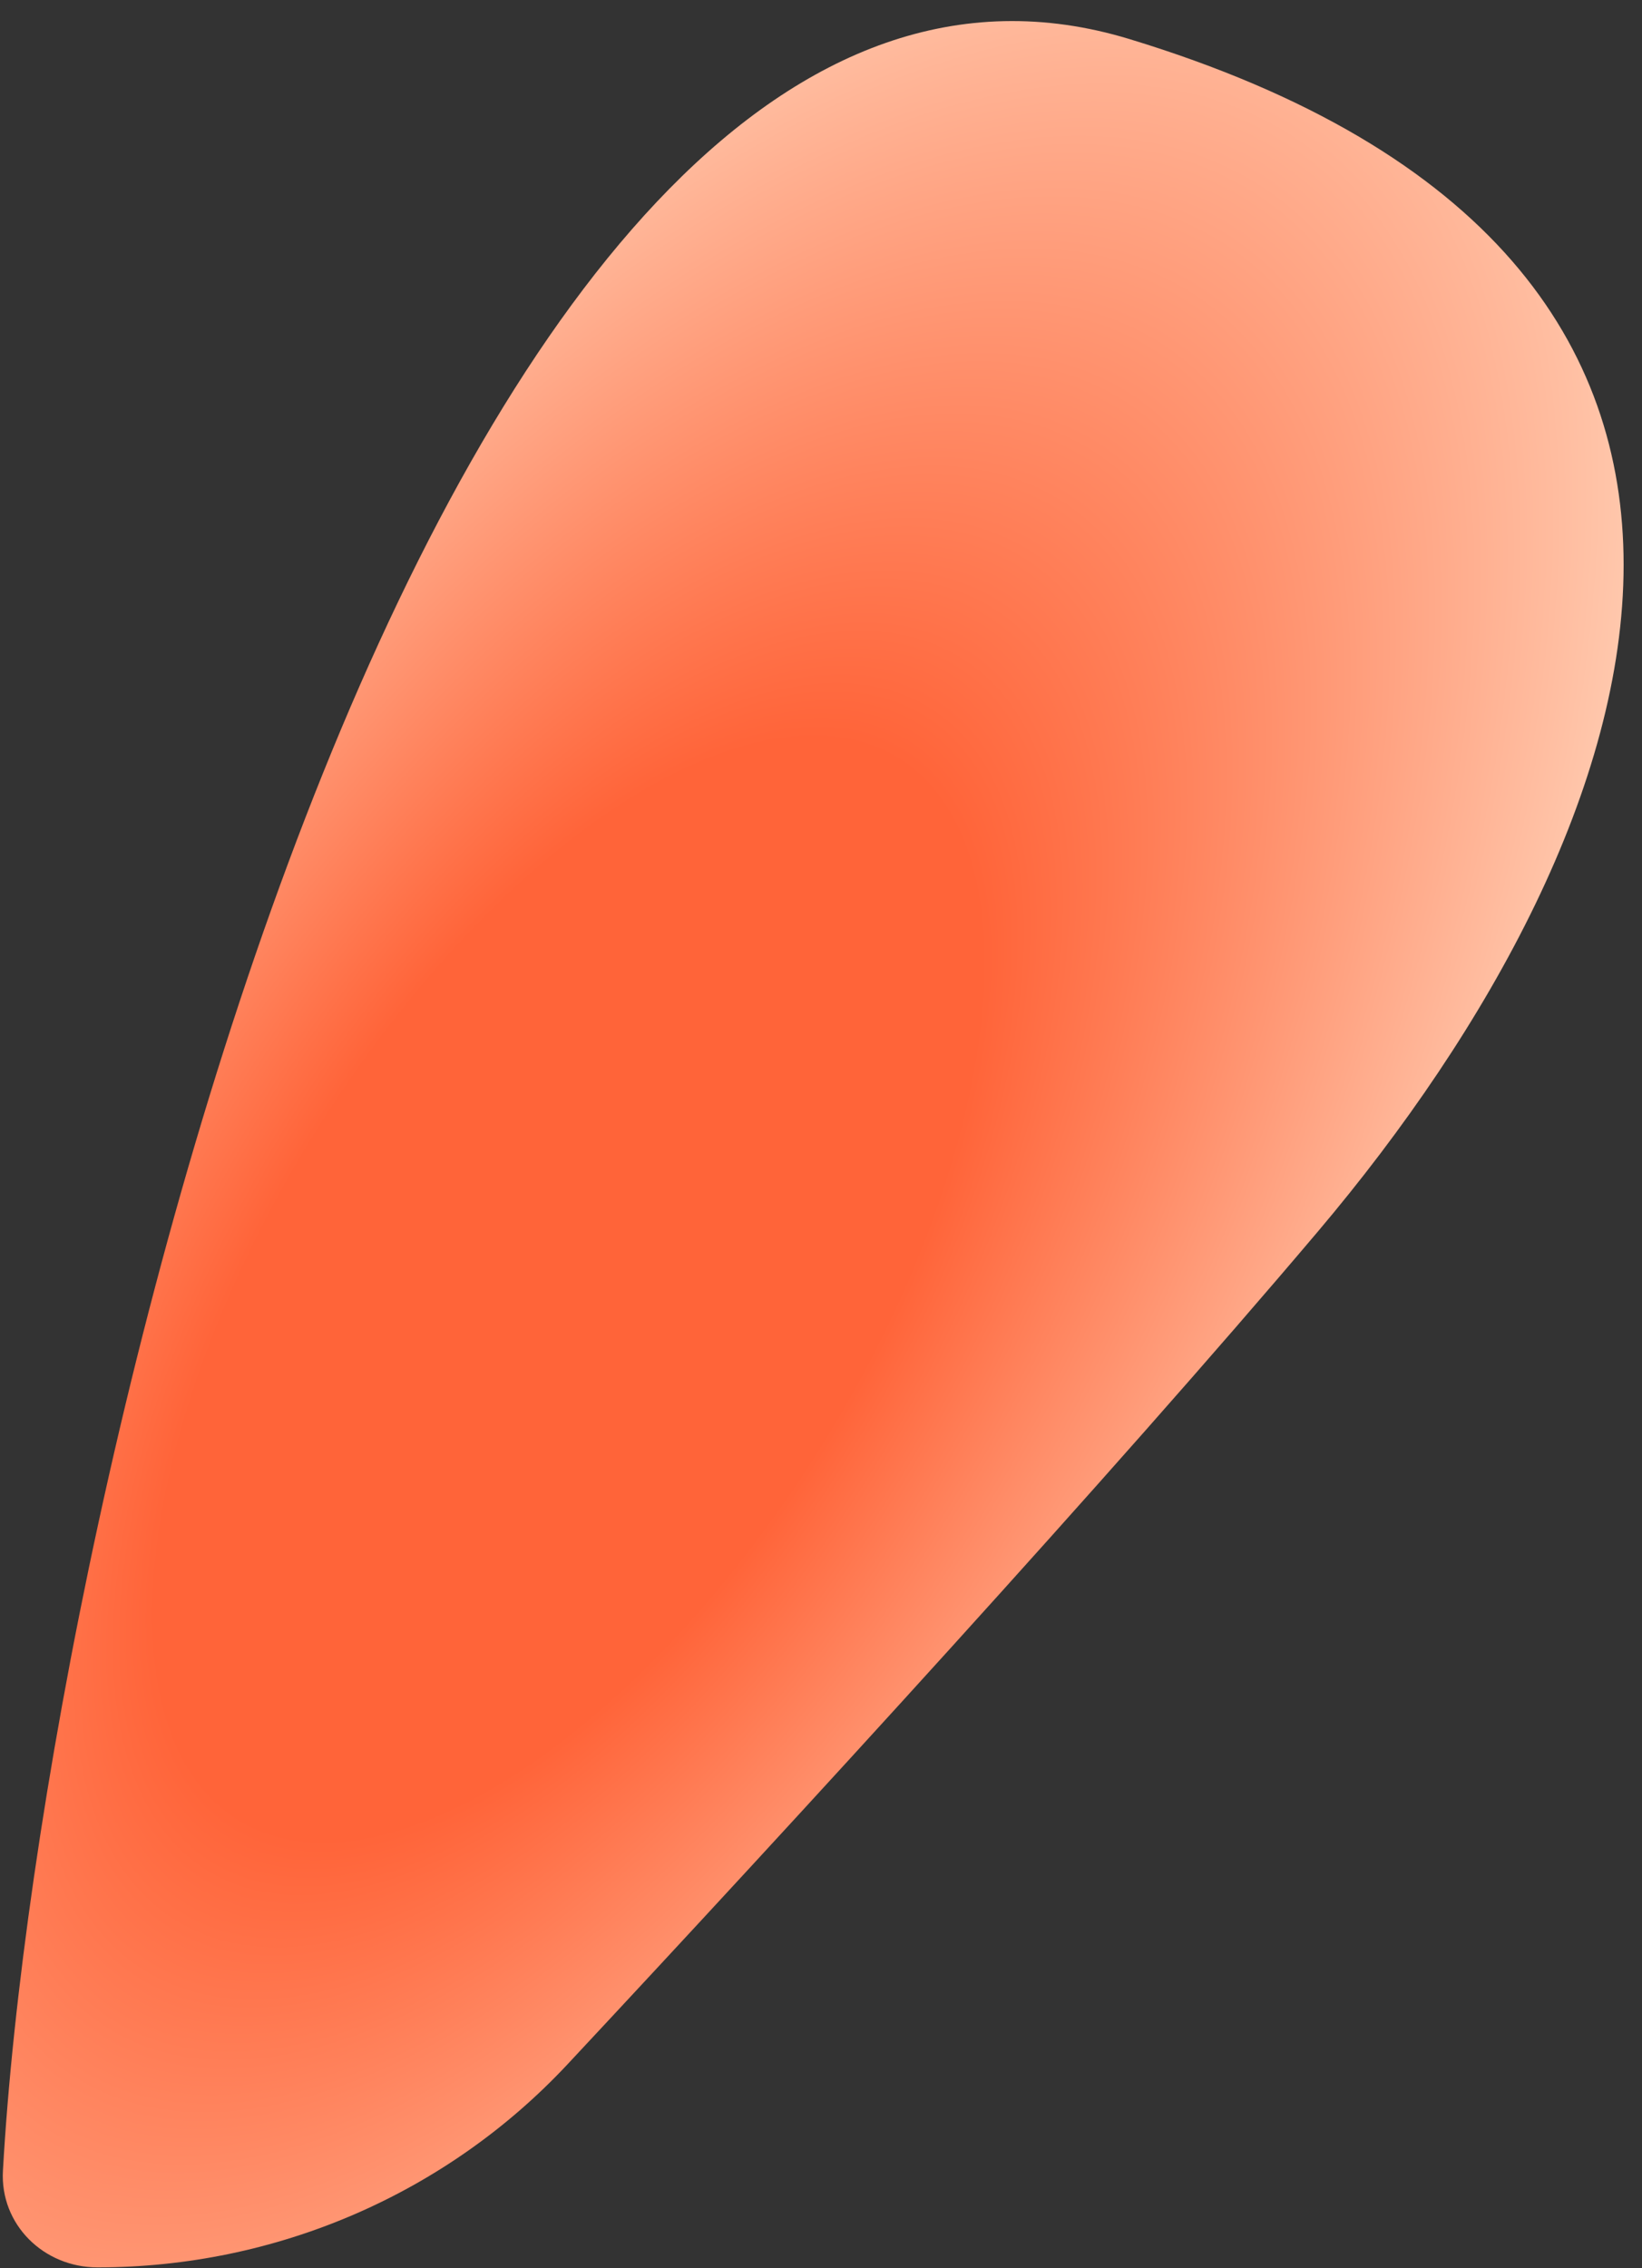 <?xml version="1.0" encoding="UTF-8"?> <svg xmlns="http://www.w3.org/2000/svg" width="42" height="58" viewBox="0 0 42 58" fill="none"><rect x="0" y="0" width="42" height="58" fill="#333333" stroke="none"/><path d="M28.89 0.999C11.34 -4.342 1.045 38.202 0.075 55.506C-0.002 56.881 1.116 57.978 2.494 57.978C7.05 57.978 11.41 56.111 14.52 52.781C20.353 46.535 28.402 37.763 33.706 31.495C42.533 21.062 47.348 6.617 28.89 0.999Z" fill="url(#paint0_radial_271_21227)"></path><defs><radialGradient id="paint0_radial_271_21227" cx="0" cy="0" r="1" gradientUnits="userSpaceOnUse" gradientTransform="translate(14.445 33.1) rotate(-58.092) scale(50.104 23.456)"><stop offset="0.324" stop-color="#FF6439"></stop><stop offset="1" stop-color="#FFE8D2"></stop></radialGradient></defs></svg> 